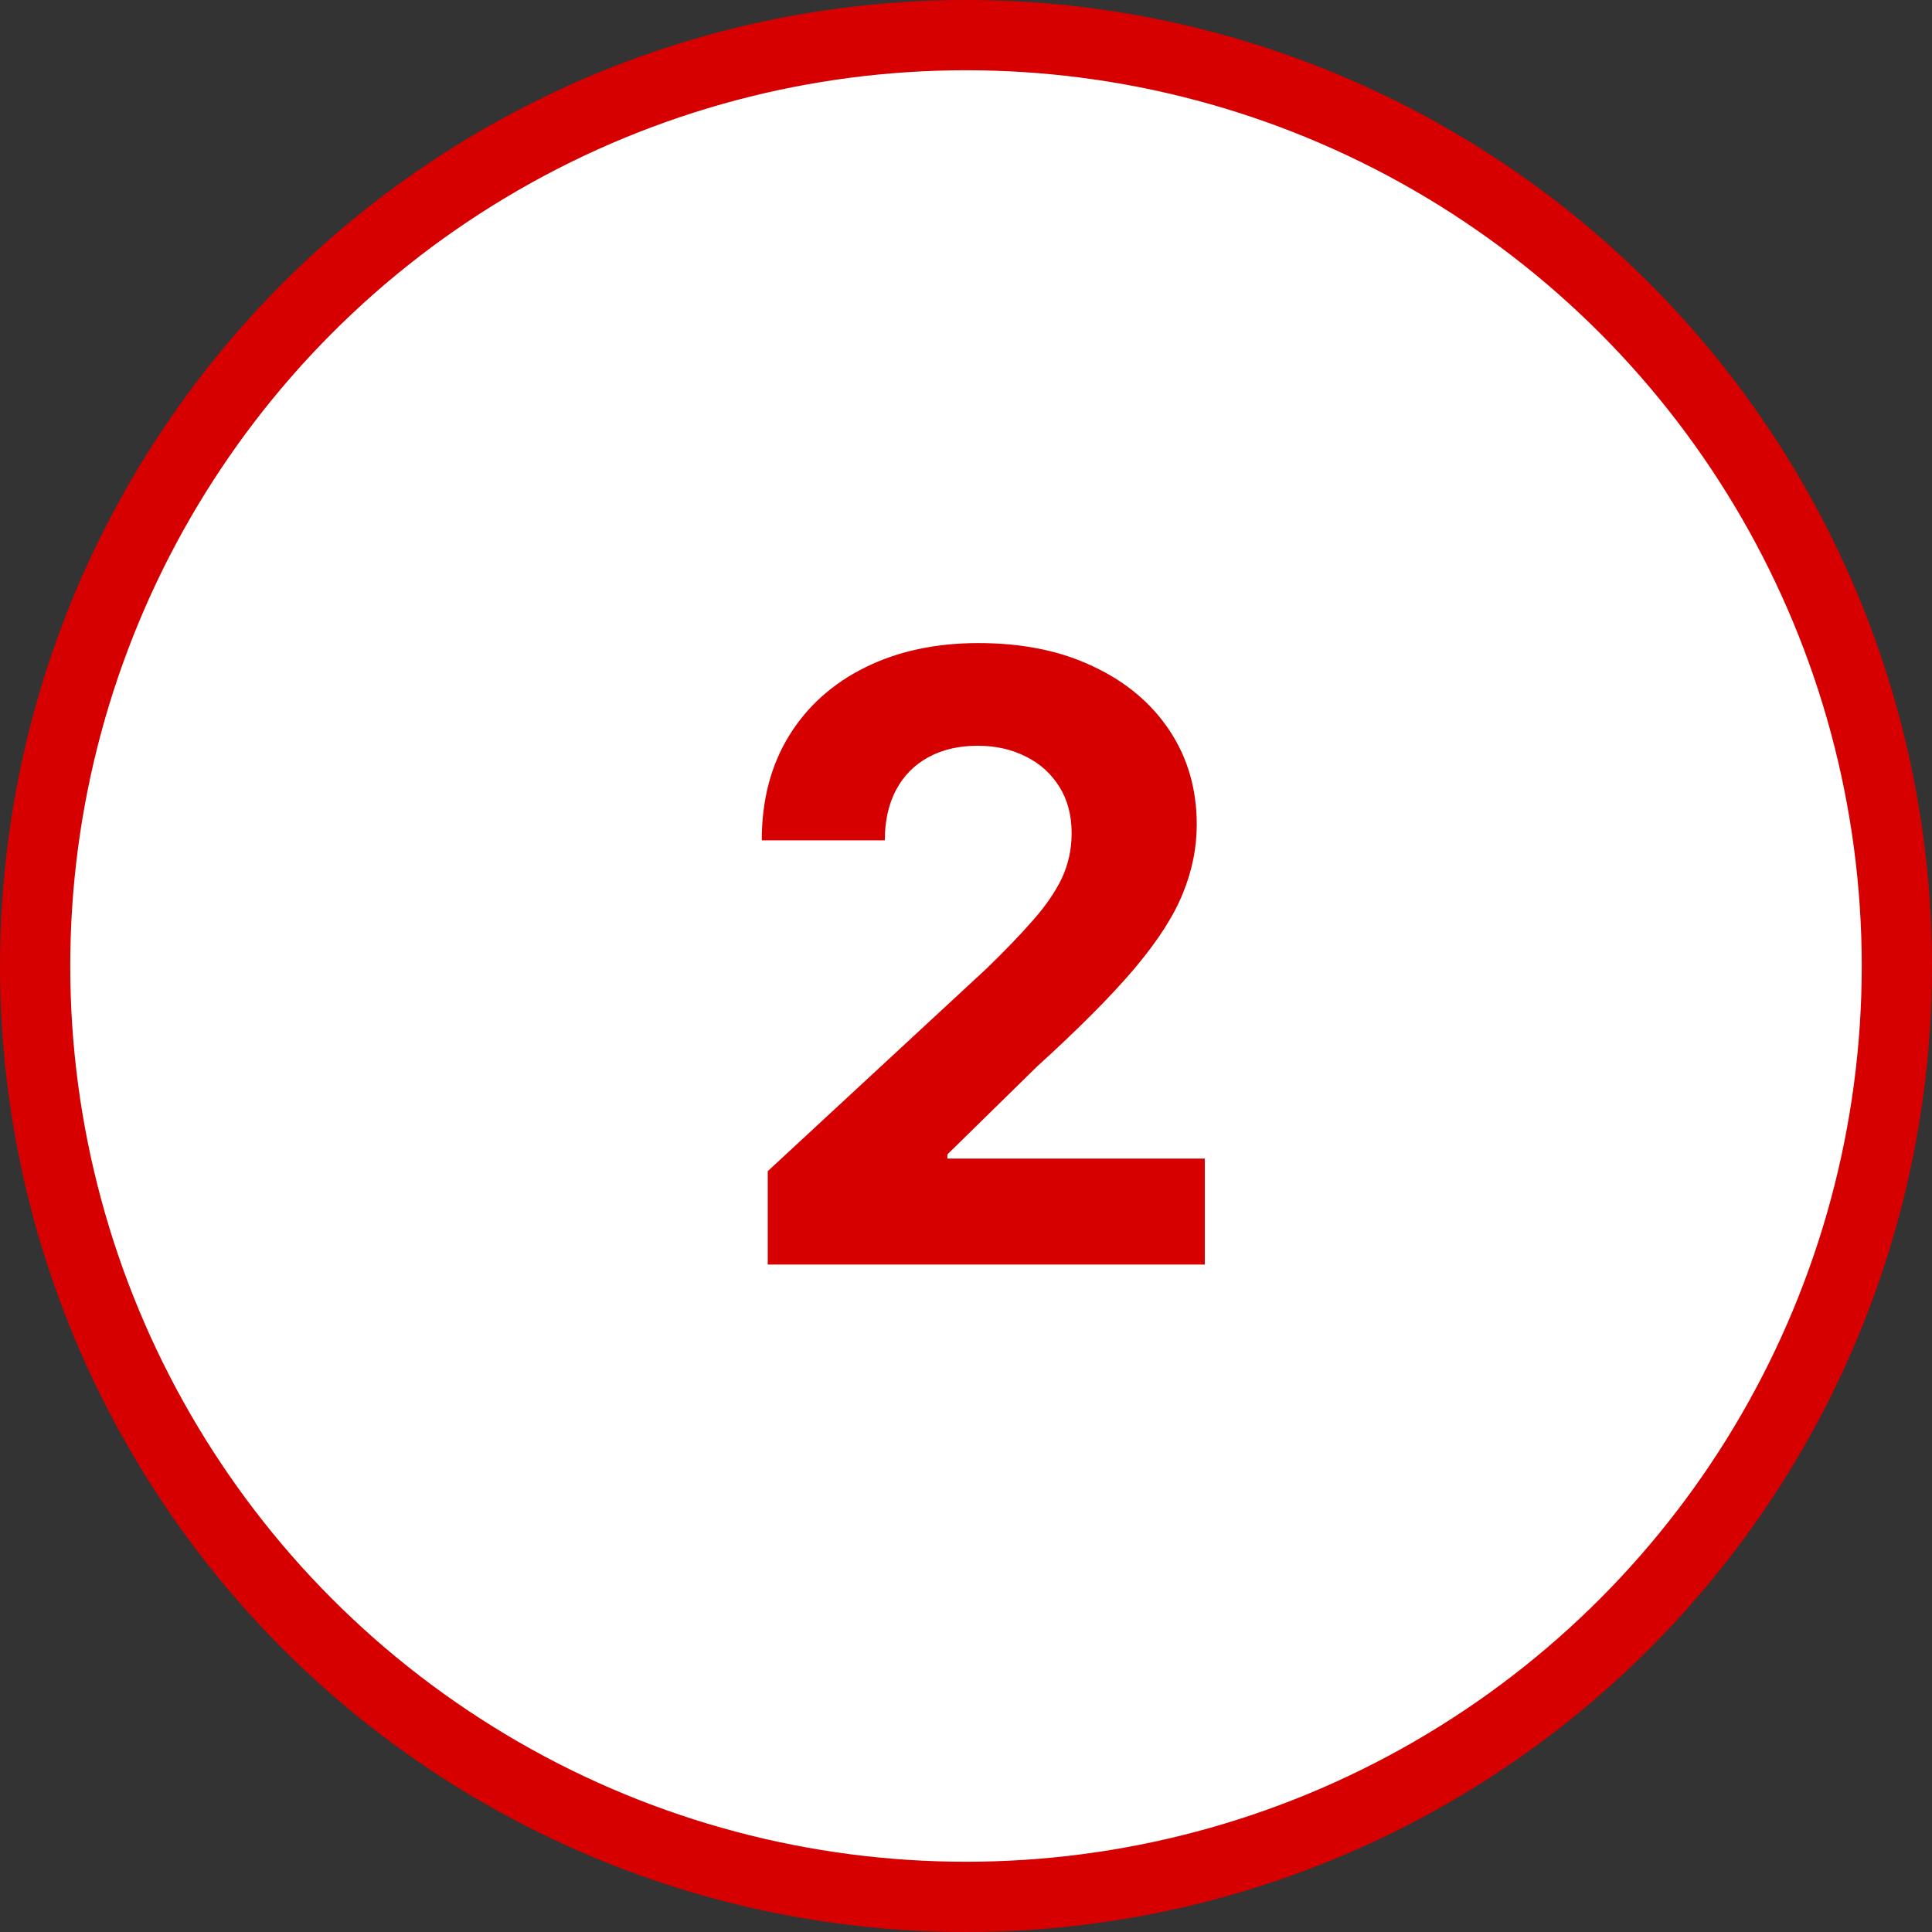 <?xml version="1.0" encoding="UTF-8"?> <svg xmlns="http://www.w3.org/2000/svg" width="55" height="55" viewBox="0 0 55 55" fill="none"><rect x="0" y="0" width="55" height="55" fill="#333333" stroke="none"/> <circle cx="27.5" cy="27.5" r="26.5" fill="white" stroke="#D60000" stroke-width="2"></circle> <path d="M21.856 36V33.341L28.069 27.588C28.598 27.077 29.041 26.616 29.399 26.207C29.762 25.798 30.038 25.398 30.226 25.006C30.413 24.608 30.507 24.179 30.507 23.719C30.507 23.207 30.39 22.767 30.157 22.398C29.924 22.023 29.606 21.736 29.203 21.537C28.799 21.332 28.342 21.23 27.831 21.23C27.297 21.23 26.831 21.338 26.433 21.554C26.035 21.77 25.728 22.079 25.512 22.483C25.297 22.886 25.189 23.366 25.189 23.923H21.686C21.686 22.781 21.944 21.79 22.461 20.949C22.978 20.108 23.703 19.457 24.635 18.997C25.566 18.537 26.64 18.307 27.856 18.307C29.106 18.307 30.194 18.528 31.12 18.972C32.052 19.409 32.777 20.017 33.294 20.796C33.811 21.574 34.069 22.466 34.069 23.472C34.069 24.131 33.939 24.781 33.677 25.423C33.422 26.065 32.964 26.778 32.305 27.562C31.646 28.341 30.717 29.276 29.518 30.366L26.97 32.864V32.983H34.299V36H21.856Z" fill="#D60000"></path> </svg> 